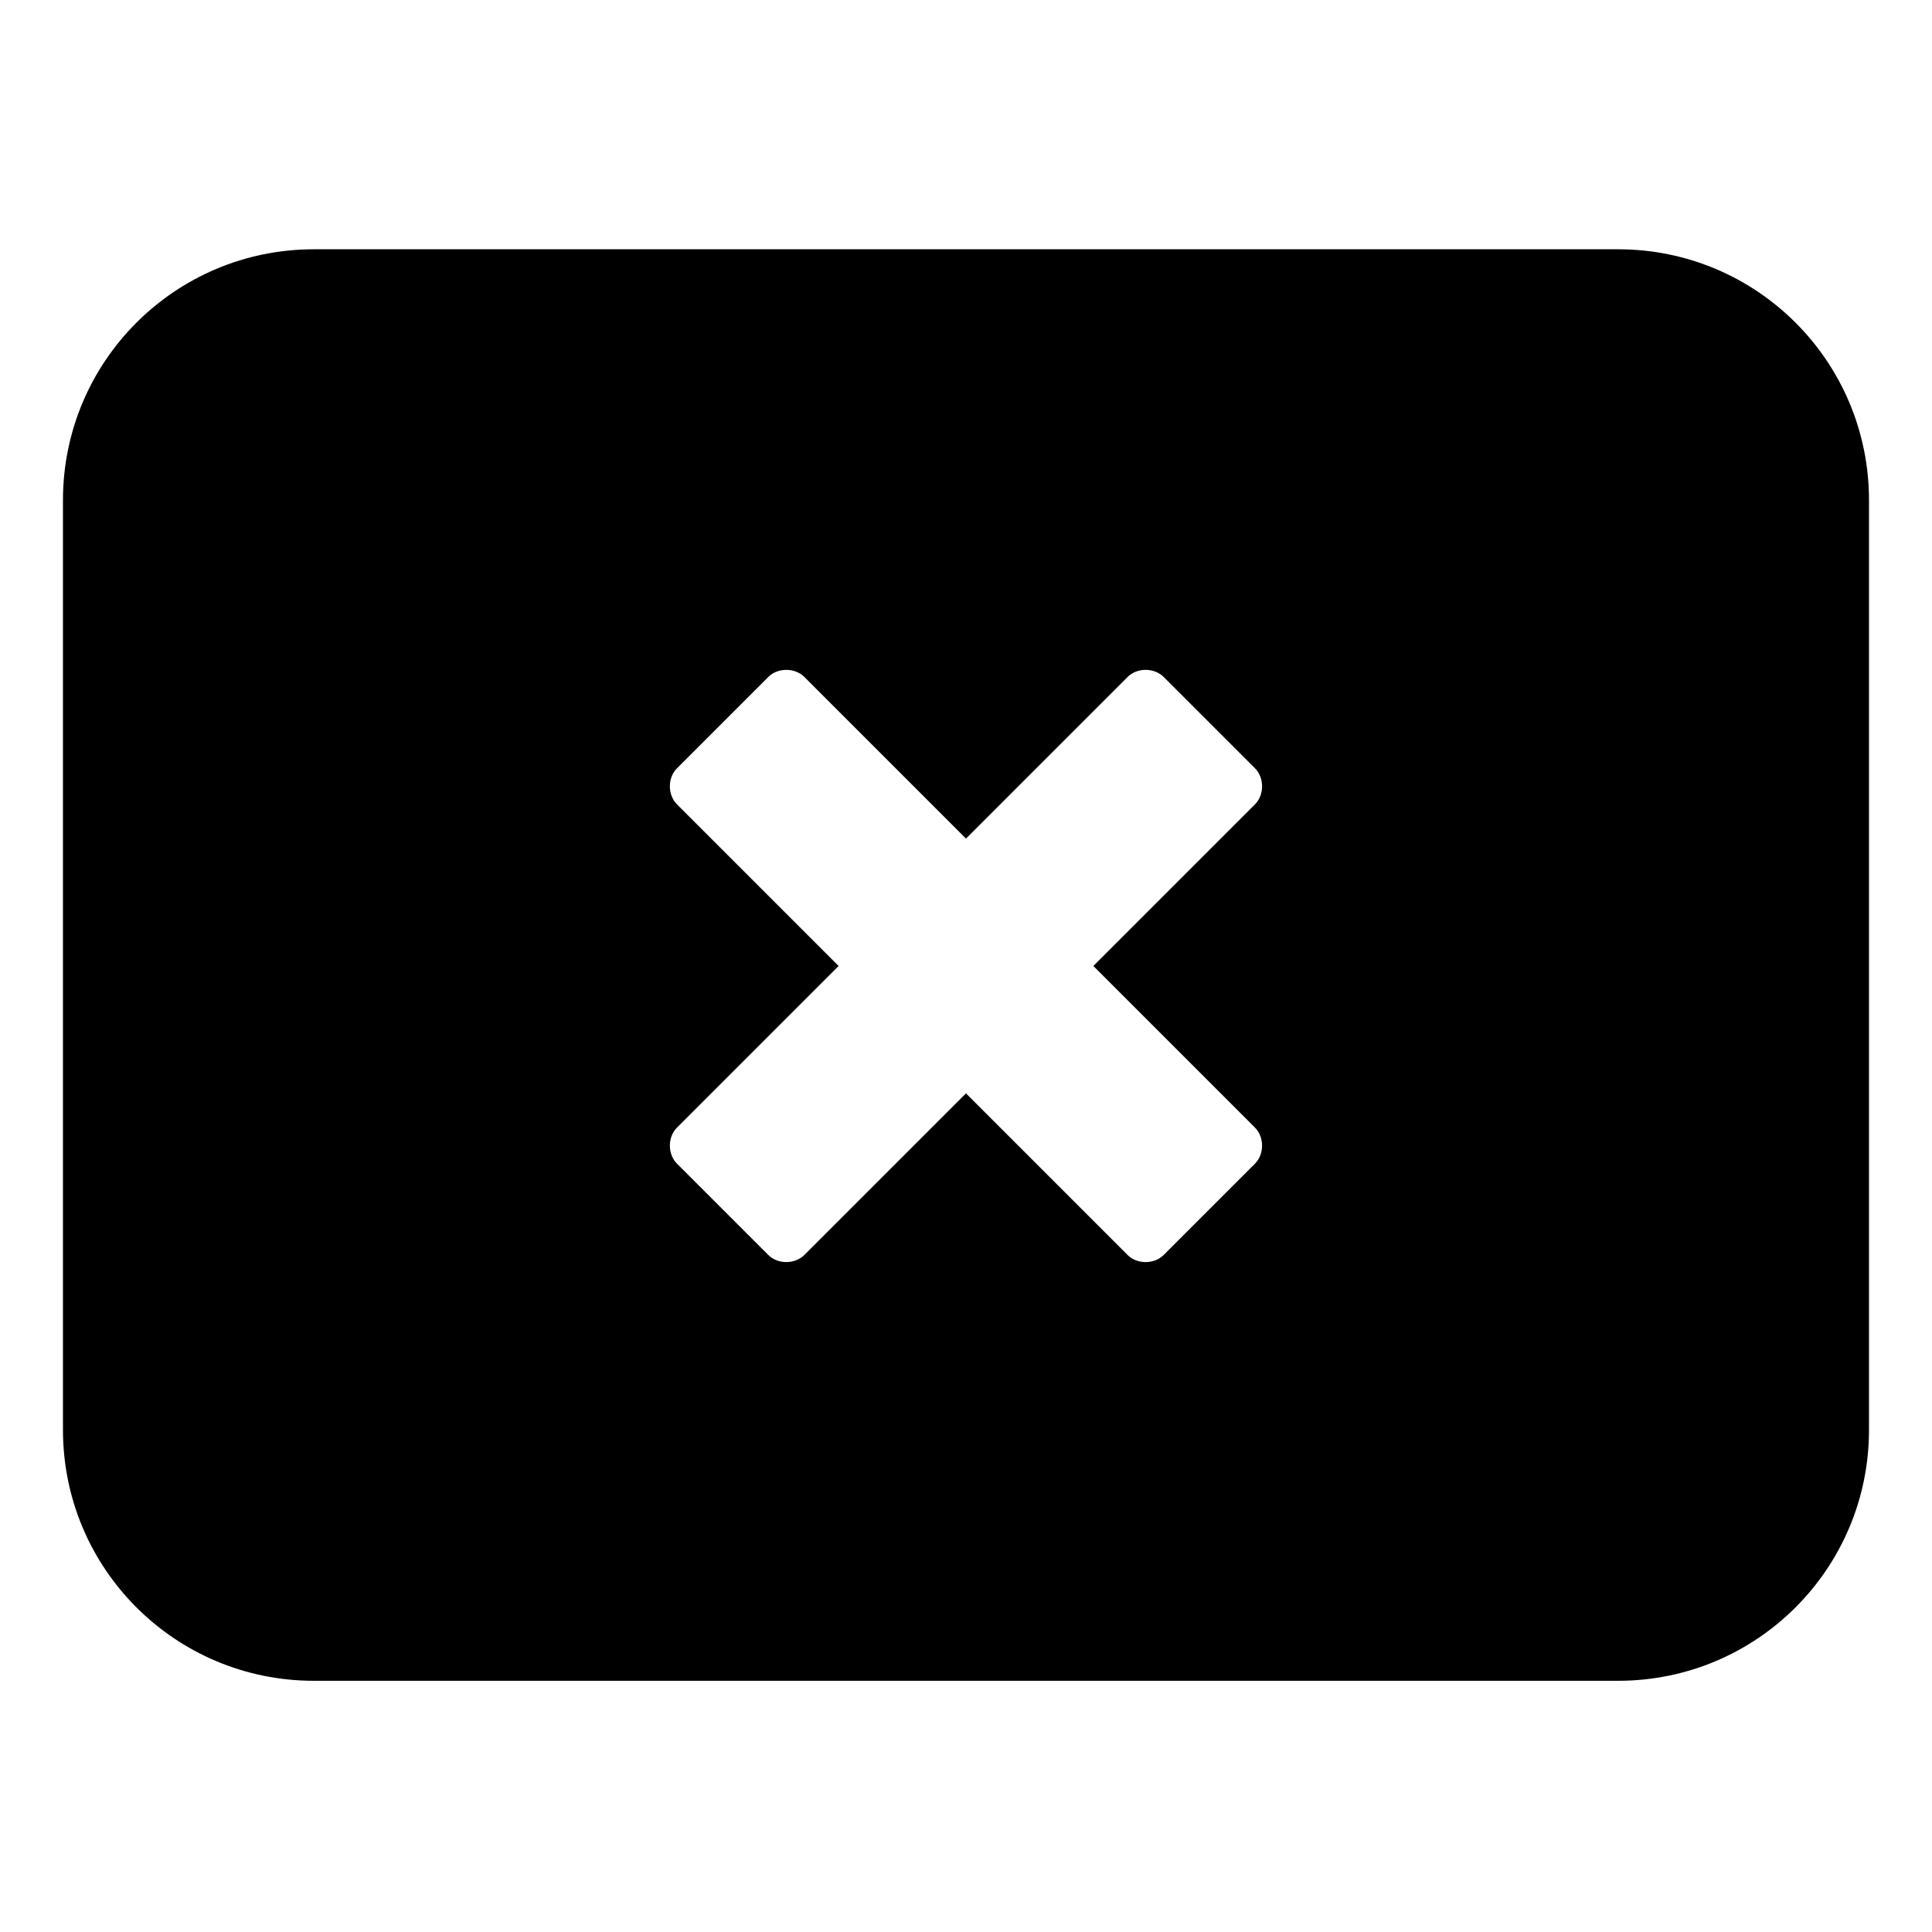 <?xml version="1.0" encoding="UTF-8"?>
<!-- Uploaded to: SVG Repo, www.svgrepo.com, Generator: SVG Repo Mixer Tools -->
<svg fill="#000000" width="800px" height="800px" version="1.1" viewBox="144 144 512 512" xmlns="http://www.w3.org/2000/svg">
 <path d="m572.8 210.06h-345.61c-36.777 0-66.504 29.727-66.504 66.504v246.36c0 36.777 29.727 66.504 66.504 66.504h345.61c36.777 0 66.504-29.727 66.504-66.504v-246.36c0-36.781-29.727-66.504-66.504-66.504zm-96.227 232.76c2.519 2.519 2.519 7.055 0 9.574l-24.184 24.184c-2.519 2.519-7.055 2.519-9.574 0l-42.82-42.828-42.824 42.824c-2.519 2.519-7.055 2.519-9.574 0l-24.184-24.184c-2.519-2.519-2.519-7.055 0-9.574l42.824-42.824-42.824-42.824c-2.519-2.519-2.519-7.055 0-9.574l24.184-24.184c2.519-2.519 7.055-2.519 9.574 0l42.824 42.824 42.824-42.824c2.519-2.519 7.055-2.519 9.574 0l24.184 24.184c2.519 2.519 2.519 7.055 0 9.574l-42.828 42.828z"/>
</svg>